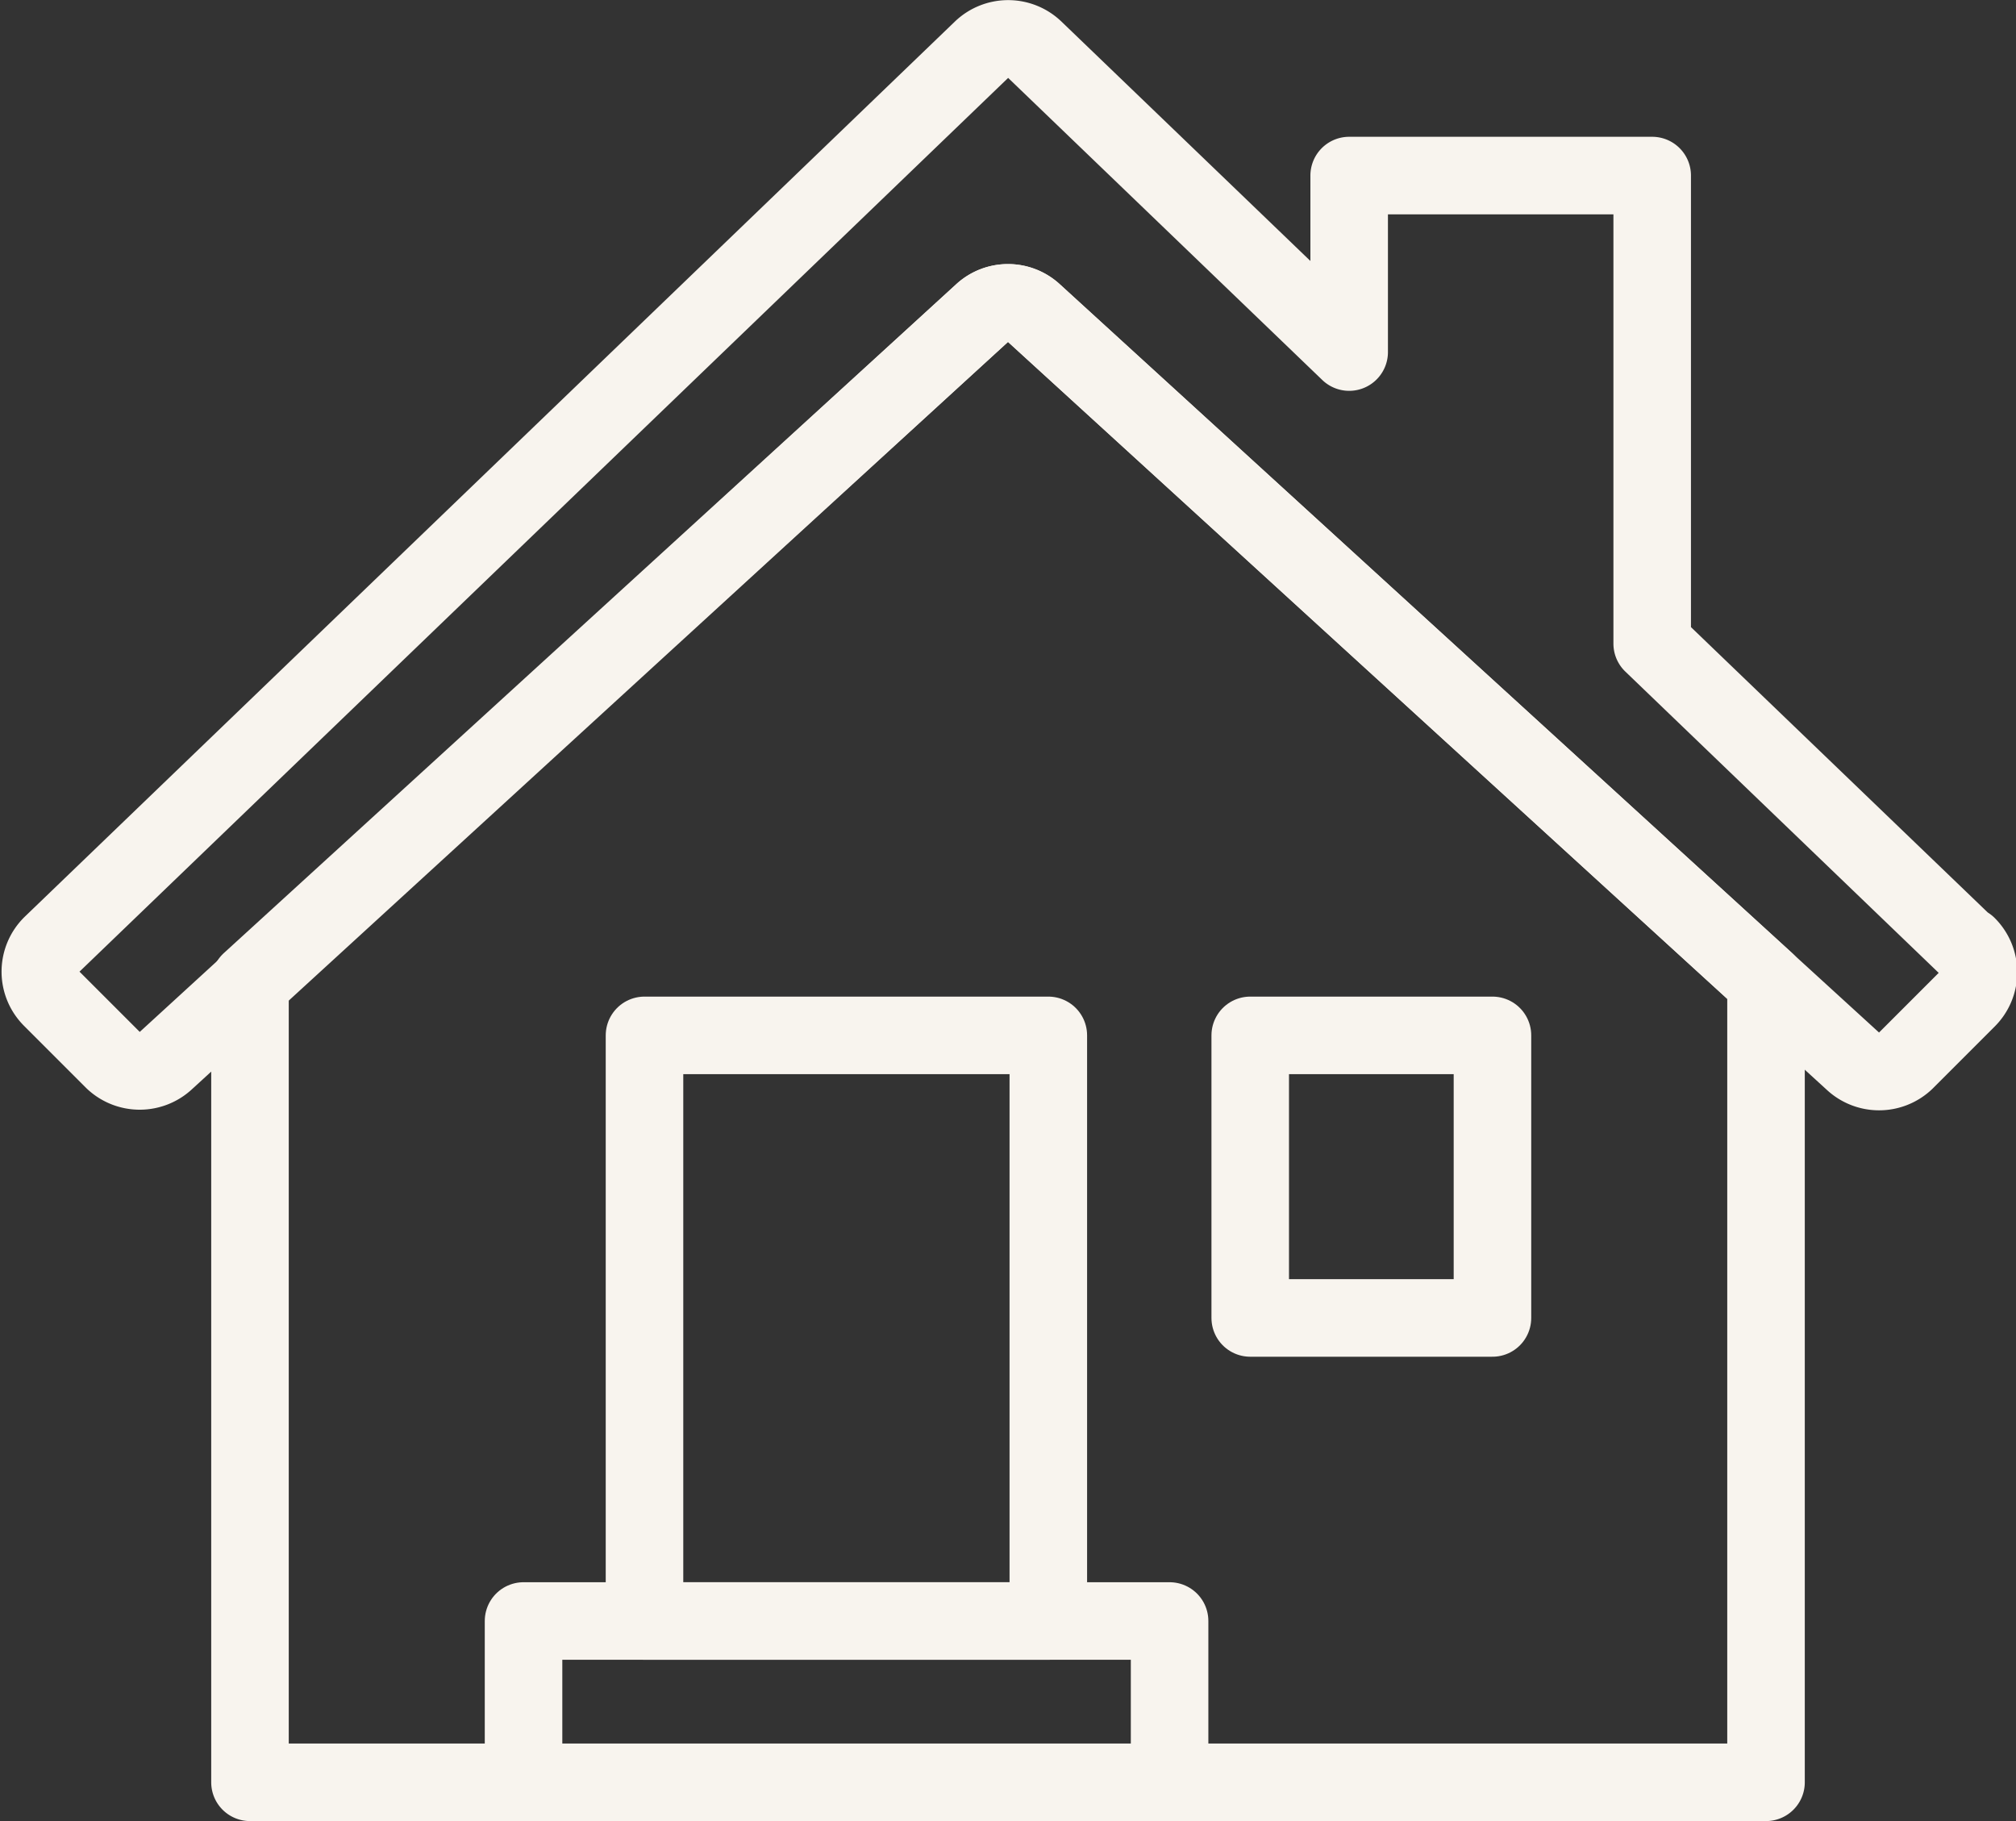 <?xml version="1.0" encoding="UTF-8"?> <svg xmlns="http://www.w3.org/2000/svg" viewBox="0 0 65 58.71"><rect x="0" y="0" width="65" height="58.71" fill="#333333" stroke="none"/><defs><style>.cls-1{fill:none;stroke:#f8f4ee;stroke-linecap:round;stroke-linejoin:round;stroke-width:2.5px;}</style></defs><g id="Ebene_2" data-name="Ebene 2"><g id="Ebene_1-2" data-name="Ebene 1"><g id="Gruppe_92" data-name="Gruppe 92"><g id="Gruppe_90" data-name="Gruppe 90"><path id="Pfad_184" data-name="Pfad 184" class="cls-1" d="M63.37,30.46l-10.1-9.71V5.66H43.5v5.69L33.35,1.59a1.23,1.23,0,0,0-1.69,0l-30,28.87a1.22,1.22,0,0,0,0,1.73l0,0,2,2a1.23,1.23,0,0,0,1.69,0L31.68,10.08a1.22,1.22,0,0,1,1.64,0L59.74,34.21a1.23,1.23,0,0,0,1.69,0l2-2a1.22,1.22,0,0,0,0-1.73Z"></path><path id="Pfad_185" data-name="Pfad 185" class="cls-1" d="M33.32,10.08a1.22,1.22,0,0,0-1.64,0L8.06,31.65V57.46H56.94V31.65Z"></path><g id="Gruppe_89" data-name="Gruppe 89"><rect id="Rechteck_45" data-name="Rechteck 45" class="cls-1" x="20.78" y="33.38" width="13.02" height="18.88"></rect><path id="Pfad_186" data-name="Pfad 186" class="cls-1" d="M40.31,33.38v9.11h7.81V33.38Z"></path><rect id="Rechteck_46" data-name="Rechteck 46" class="cls-1" x="16.88" y="52.26" width="20.83" height="5.21"></rect></g></g></g></g></g></svg> 